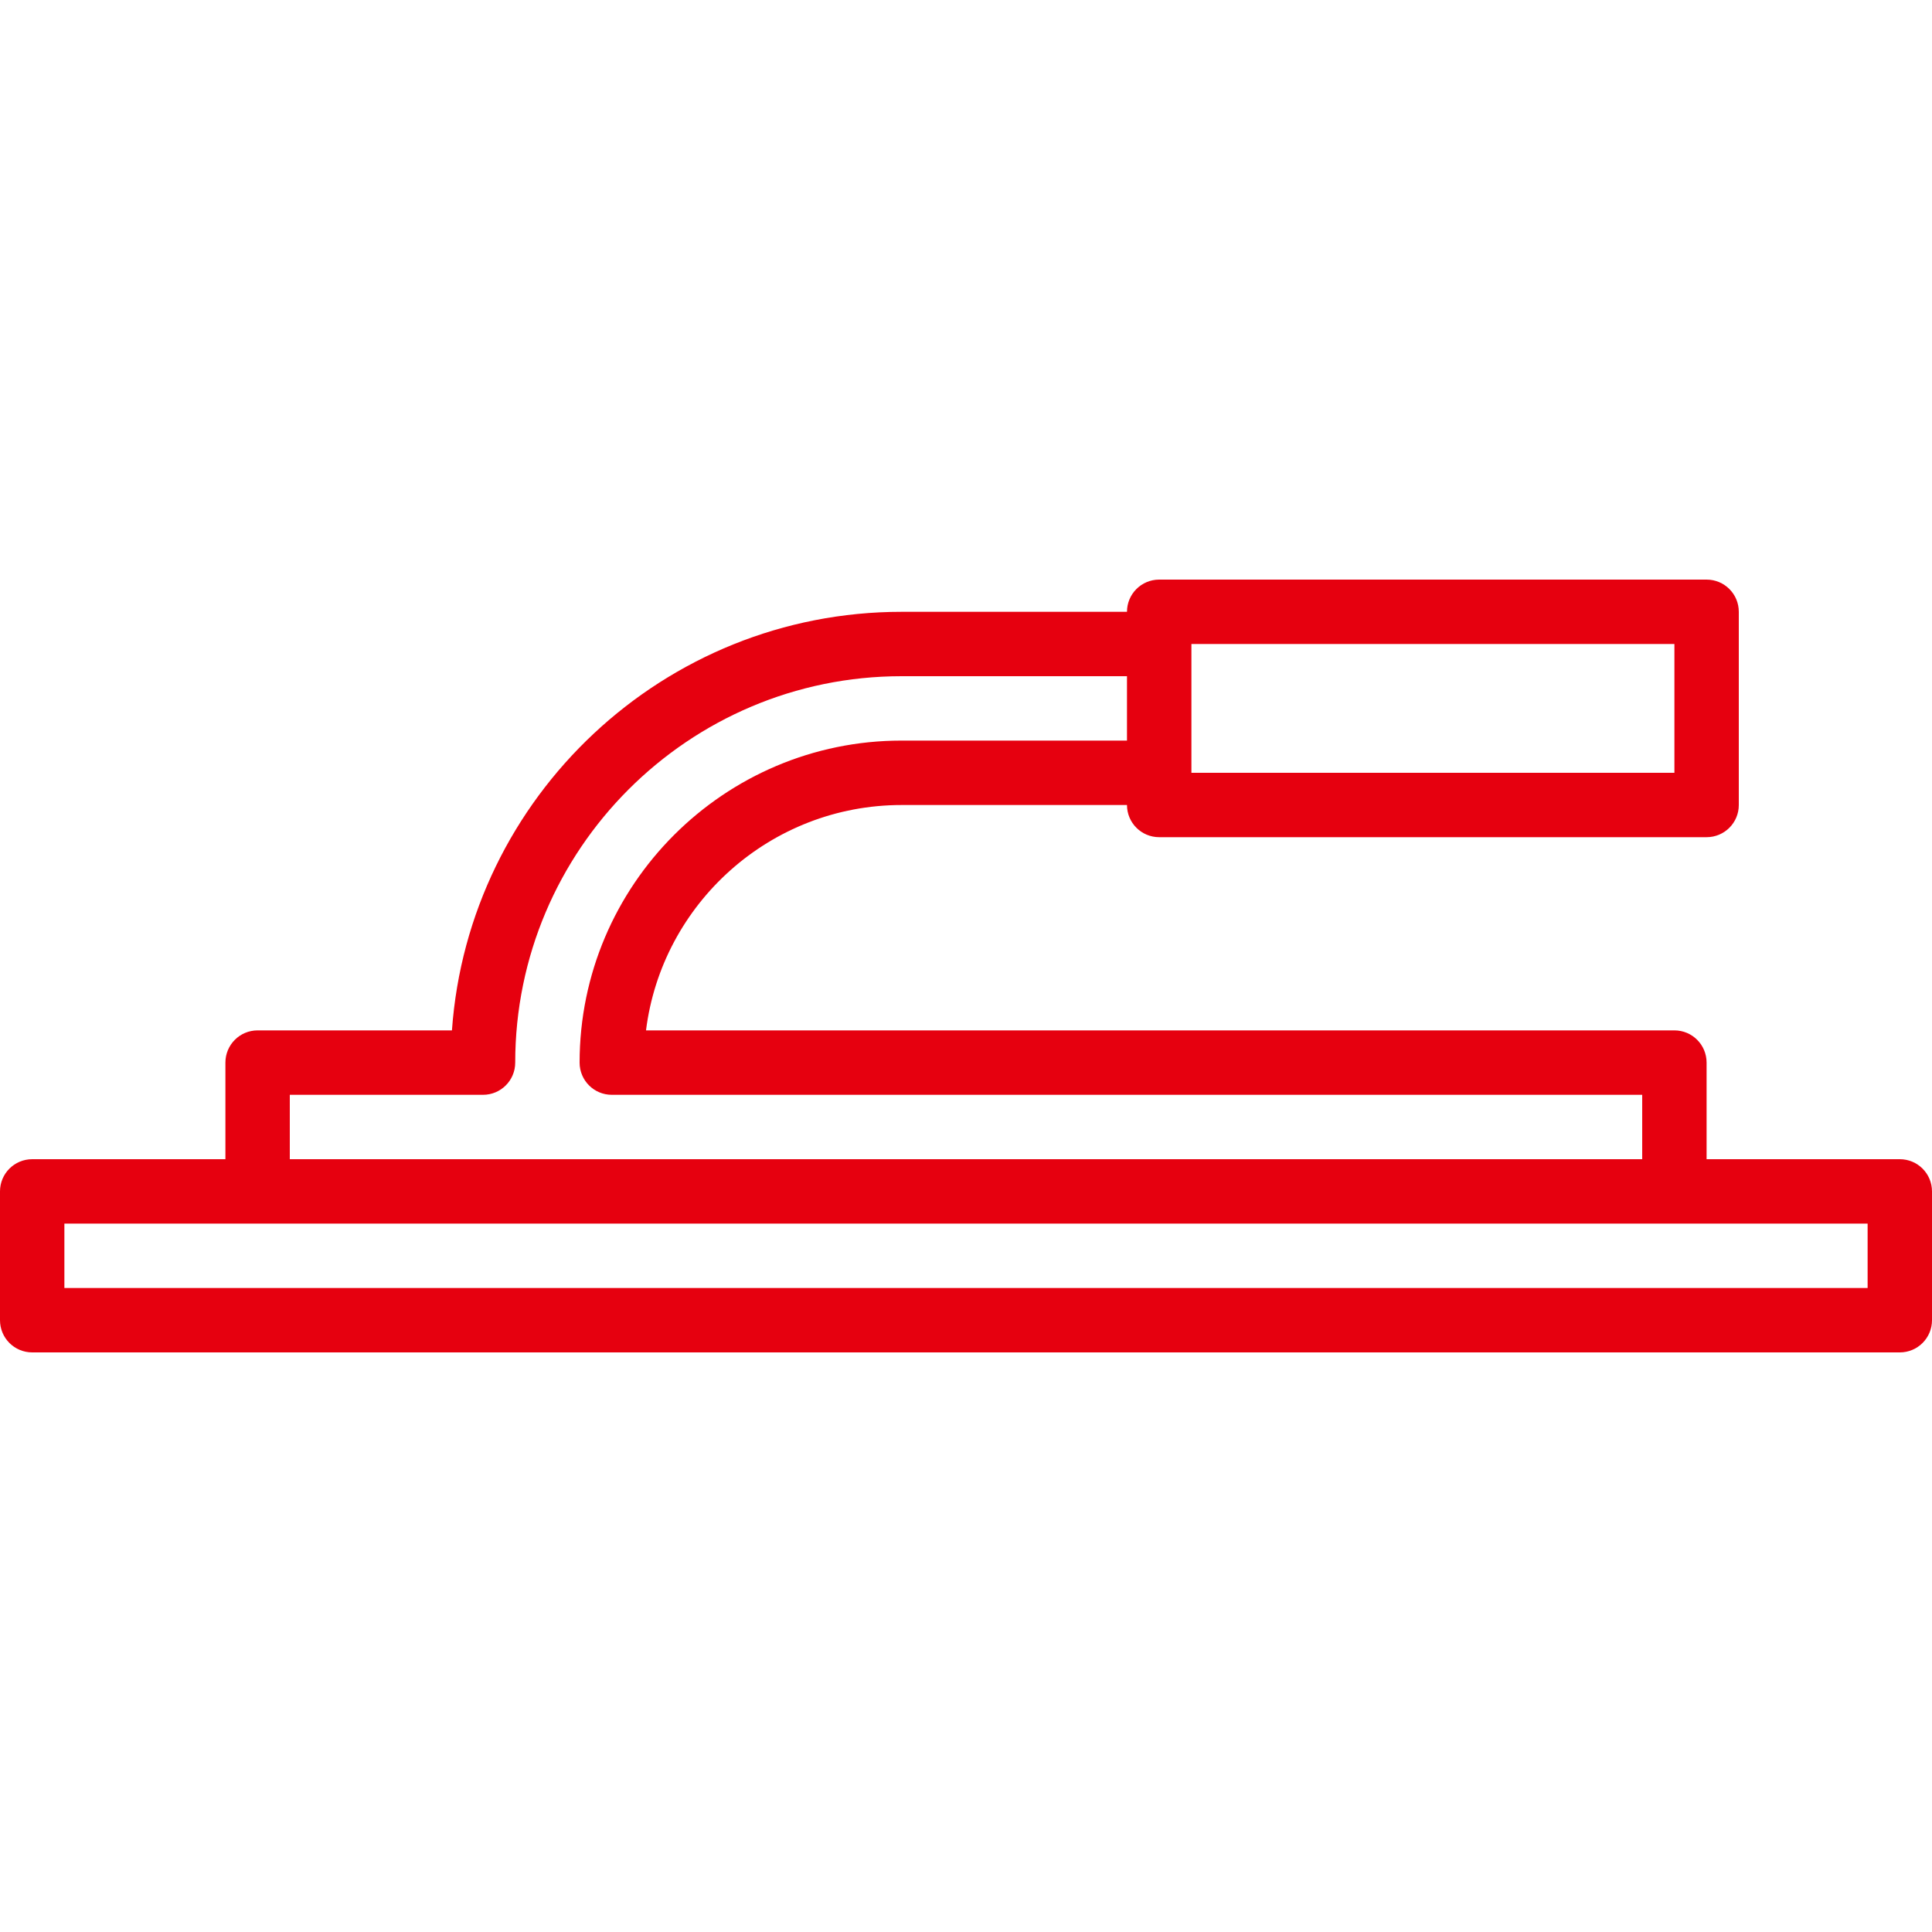 <svg width="40" height="40" viewBox="0 0 40 40" fill="none" xmlns="http://www.w3.org/2000/svg">
<path d="M39.333 24H35.333V22C35.333 21.631 35.035 21.333 34.667 21.333H13.375C13.703 18.707 15.951 16.667 18.667 16.667H23.333C23.333 17.035 23.631 17.333 24 17.333H35.333C35.702 17.333 36 17.035 36 16.667V12.667C36 12.298 35.702 12 35.333 12H24C23.631 12 23.333 12.298 23.333 12.667H18.667C13.745 12.667 9.7 16.497 9.357 21.333H5.333C4.965 21.333 4.667 21.631 4.667 22V24H0.667C0.298 24 0 24.298 0 24.667V27.333C0 27.702 0.298 28 0.667 28H39.333C39.702 28 40 27.702 40 27.333V24.667C40 24.298 39.702 24 39.333 24ZM24.667 13.333H34.667V16H24.667V13.333ZM6 22.667H10C10.369 22.667 10.667 22.369 10.667 22C10.667 17.589 14.255 14 18.667 14H23.333V15.333H18.667C14.991 15.333 12 18.324 12 22C12 22.369 12.298 22.667 12.667 22.667H34V24H6V22.667ZM38.667 26.667H1.333V25.333H38.667L38.667 26.667Z" fill="#E6000F"/>
</svg>
